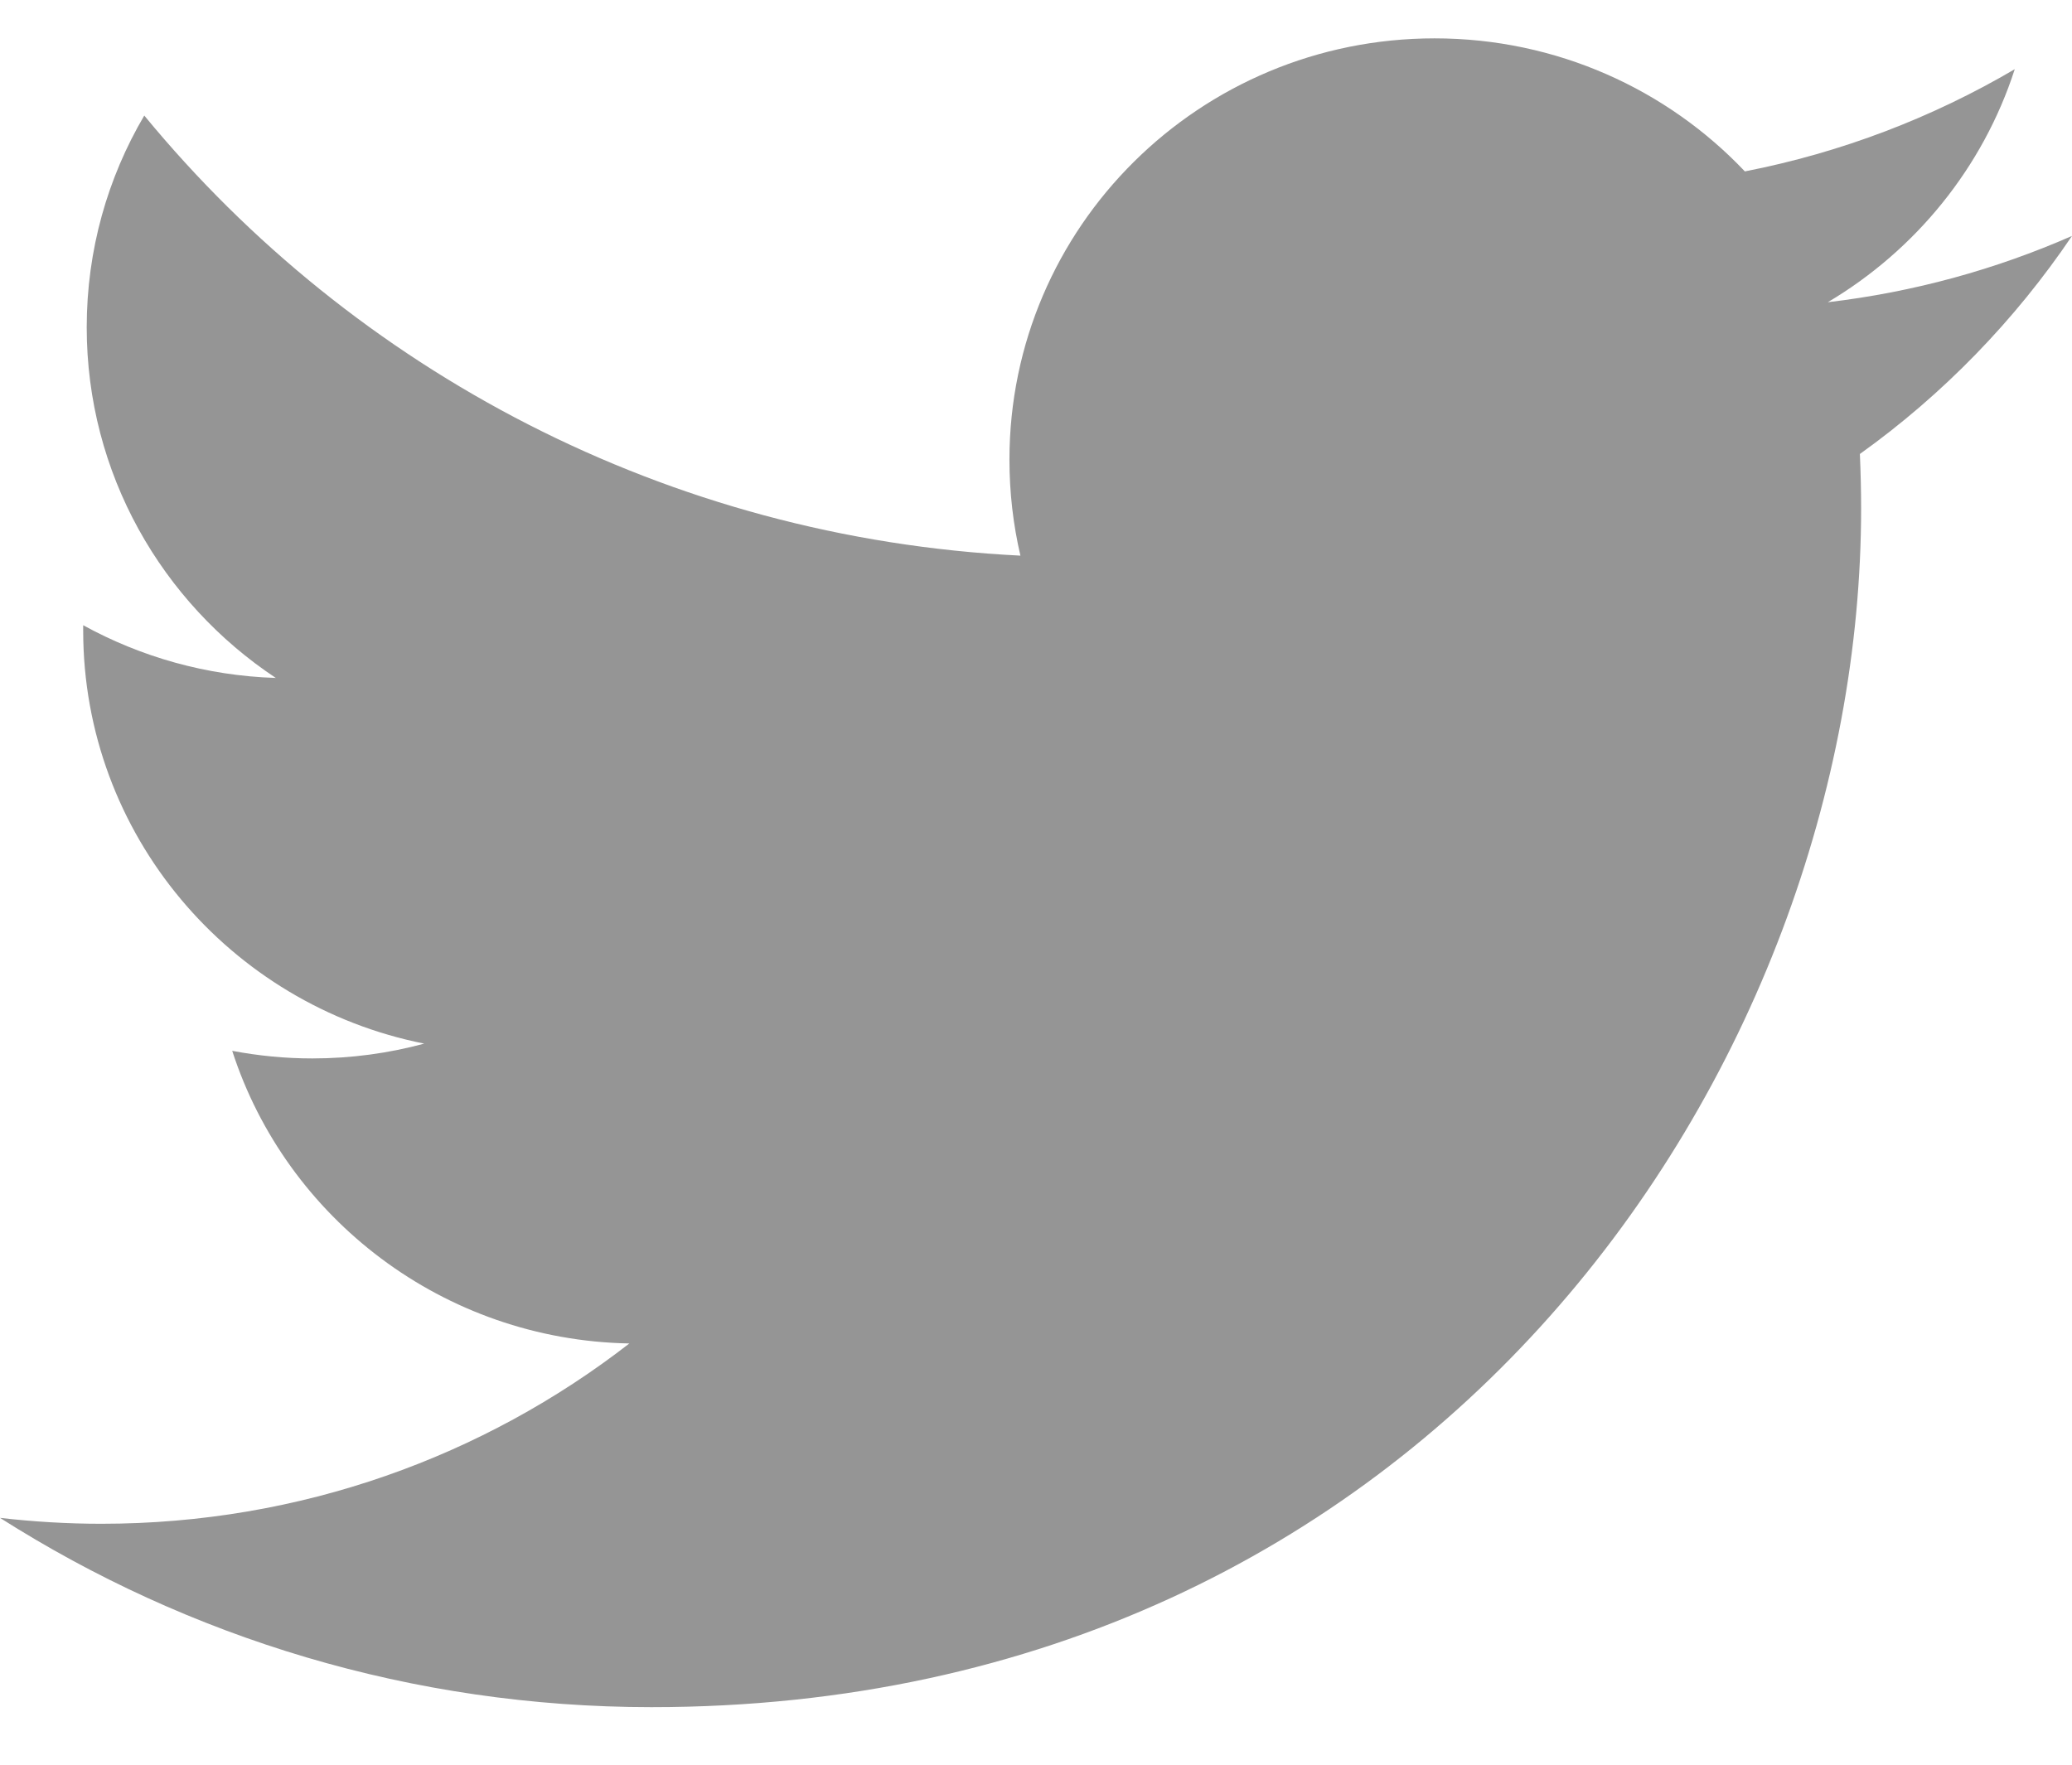 <svg xmlns="http://www.w3.org/2000/svg" width="27" height="23" viewBox="0 0 27 23">
    <g fill="none" fill-rule="evenodd">
        <g fill="#959595">
            <g>
                <g>
                    <g>
                        <path d="M128.491 23.25c-3.128 0-6.04-.909-8.491-2.467.433.05.874.077 1.321.077 2.596 0 4.984-.878 6.88-2.35-2.424-.045-4.47-1.632-5.175-3.814.339.064.686.099 1.043.099.505 0 .994-.067 1.459-.193-2.534-.504-4.444-2.724-4.444-5.384v-.069c.748.411 1.602.658 2.51.687-1.486-.985-2.464-2.666-2.464-4.57 0-1.007.273-1.95.75-2.76 2.732 3.321 6.813 5.507 11.417 5.736-.094-.402-.143-.821-.143-1.251 0-3.033 2.48-5.491 5.54-5.491 1.592 0 3.032.667 4.043 1.734 1.261-.246 2.447-.703 3.517-1.332-.414 1.282-1.292 2.358-2.436 3.037 1.121-.132 2.189-.428 3.182-.864-.743 1.1-1.682 2.068-2.764 2.842.01.236.016.472.016.71 0 7.256-5.572 15.623-15.76 15.623" transform="translate(-1386 -3861) translate(0 3776) translate(1266 84)"/>
                    </g>
                </g>
            </g>
        </g>
    </g>
</svg>
